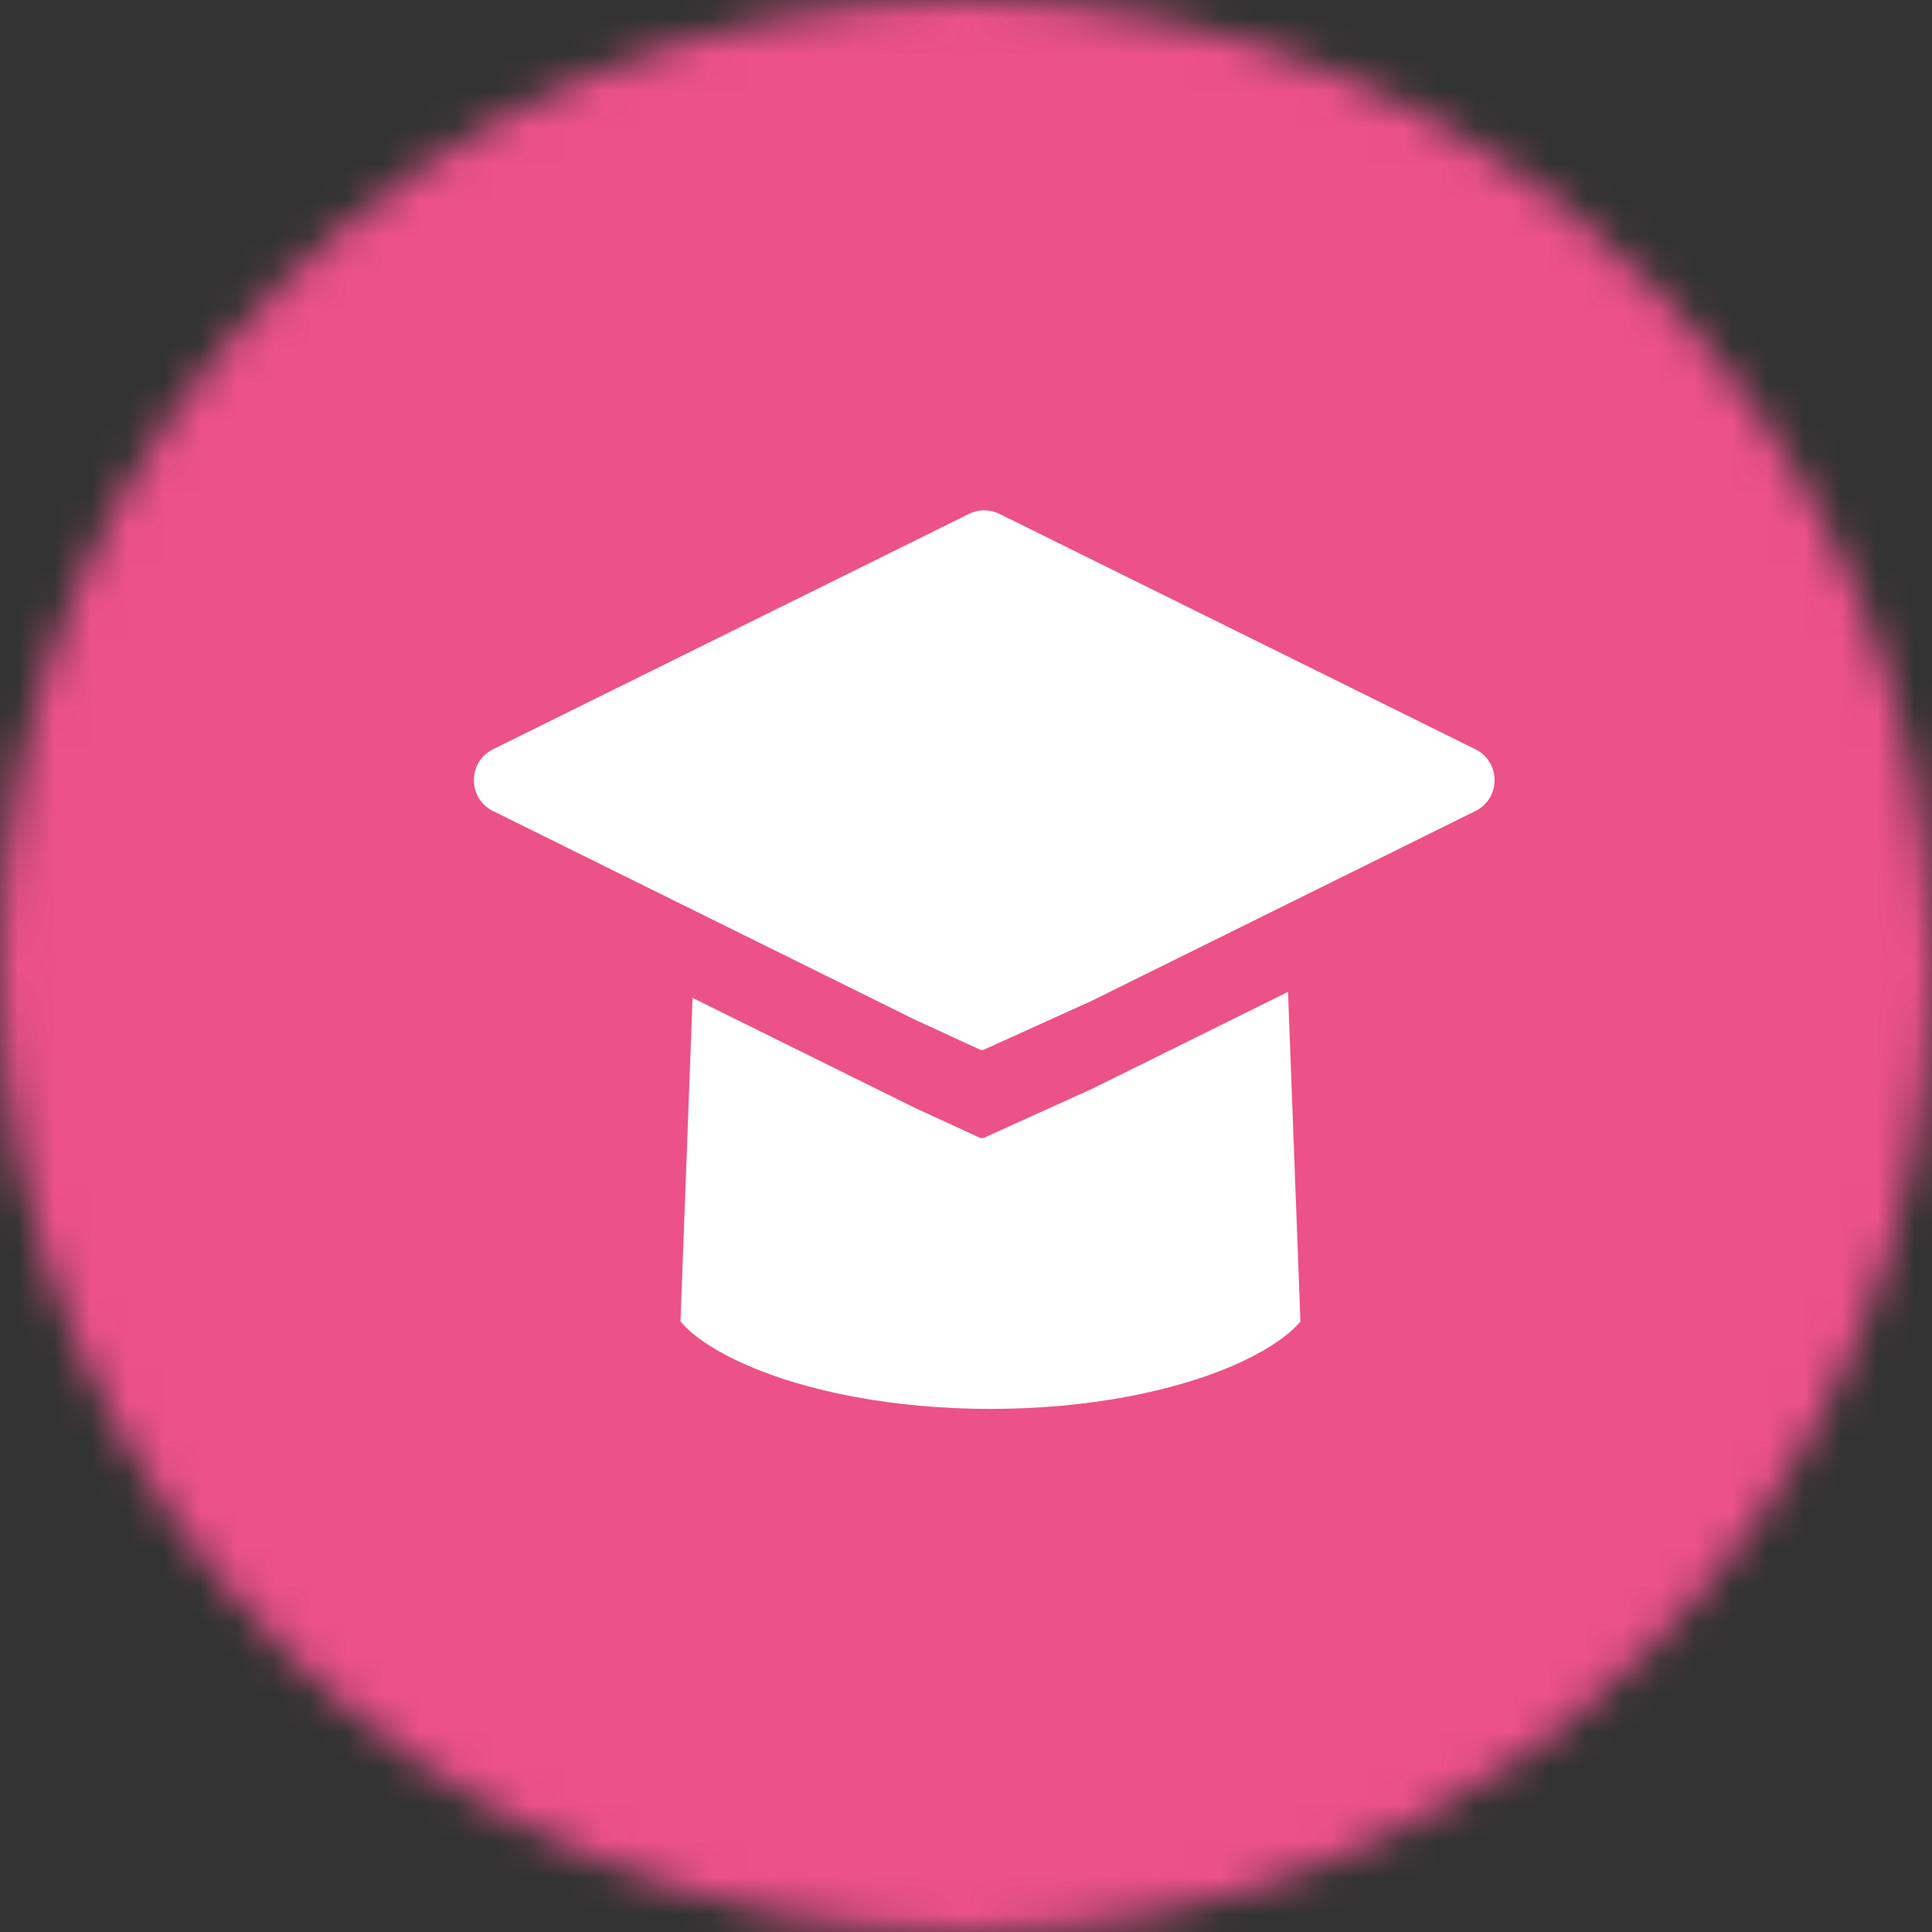 <?xml version="1.0" encoding="UTF-8"?> <svg xmlns="http://www.w3.org/2000/svg" width="53" height="53" viewBox="0 0 53 53" fill="none"><rect x="0" y="0" width="53" height="53" fill="#333333" stroke="none"/> <mask id="mask0" mask-type="alpha" maskUnits="userSpaceOnUse" x="0" y="0" width="53" height="53"> <circle cx="26.5" cy="26.5" r="26.5" fill="#EC5188"></circle> </mask> <g mask="url(#mask0)"> <rect x="-4.281" y="-7.625" width="62.966" height="65.964" fill="#EC5188"></rect> </g> <path d="M27.262 14.037C27.315 14.052 27.368 14.073 27.419 14.098L40.474 20.555C41.175 20.902 41.175 21.902 40.474 22.249L29.947 27.456L26.97 28.804C26.956 28.803 26.943 28.803 26.929 28.802C26.917 28.801 26.905 28.8 26.892 28.798L25.091 27.969L13.526 22.249C12.825 21.902 12.825 20.902 13.526 20.555L26.581 14.098C26.647 14.065 26.716 14.041 26.786 14.024C26.943 13.988 27.107 13.992 27.262 14.037Z" fill="white"></path> <path fill-rule="evenodd" clip-rule="evenodd" d="M18.999 27.375L18.668 36.252C18.705 36.298 18.757 36.356 18.83 36.427C19.148 36.736 19.699 37.109 20.521 37.464C22.155 38.17 24.497 38.65 27.171 38.65C29.845 38.65 32.187 38.17 33.821 37.464C34.643 37.109 35.193 36.736 35.512 36.427C35.585 36.356 35.637 36.298 35.674 36.252L35.334 27.21L29.946 29.875L26.97 31.223C26.956 31.222 26.942 31.222 26.928 31.221C26.916 31.22 26.904 31.218 26.892 31.217L25.09 30.388L18.999 27.375Z" fill="white"></path> </svg> 
